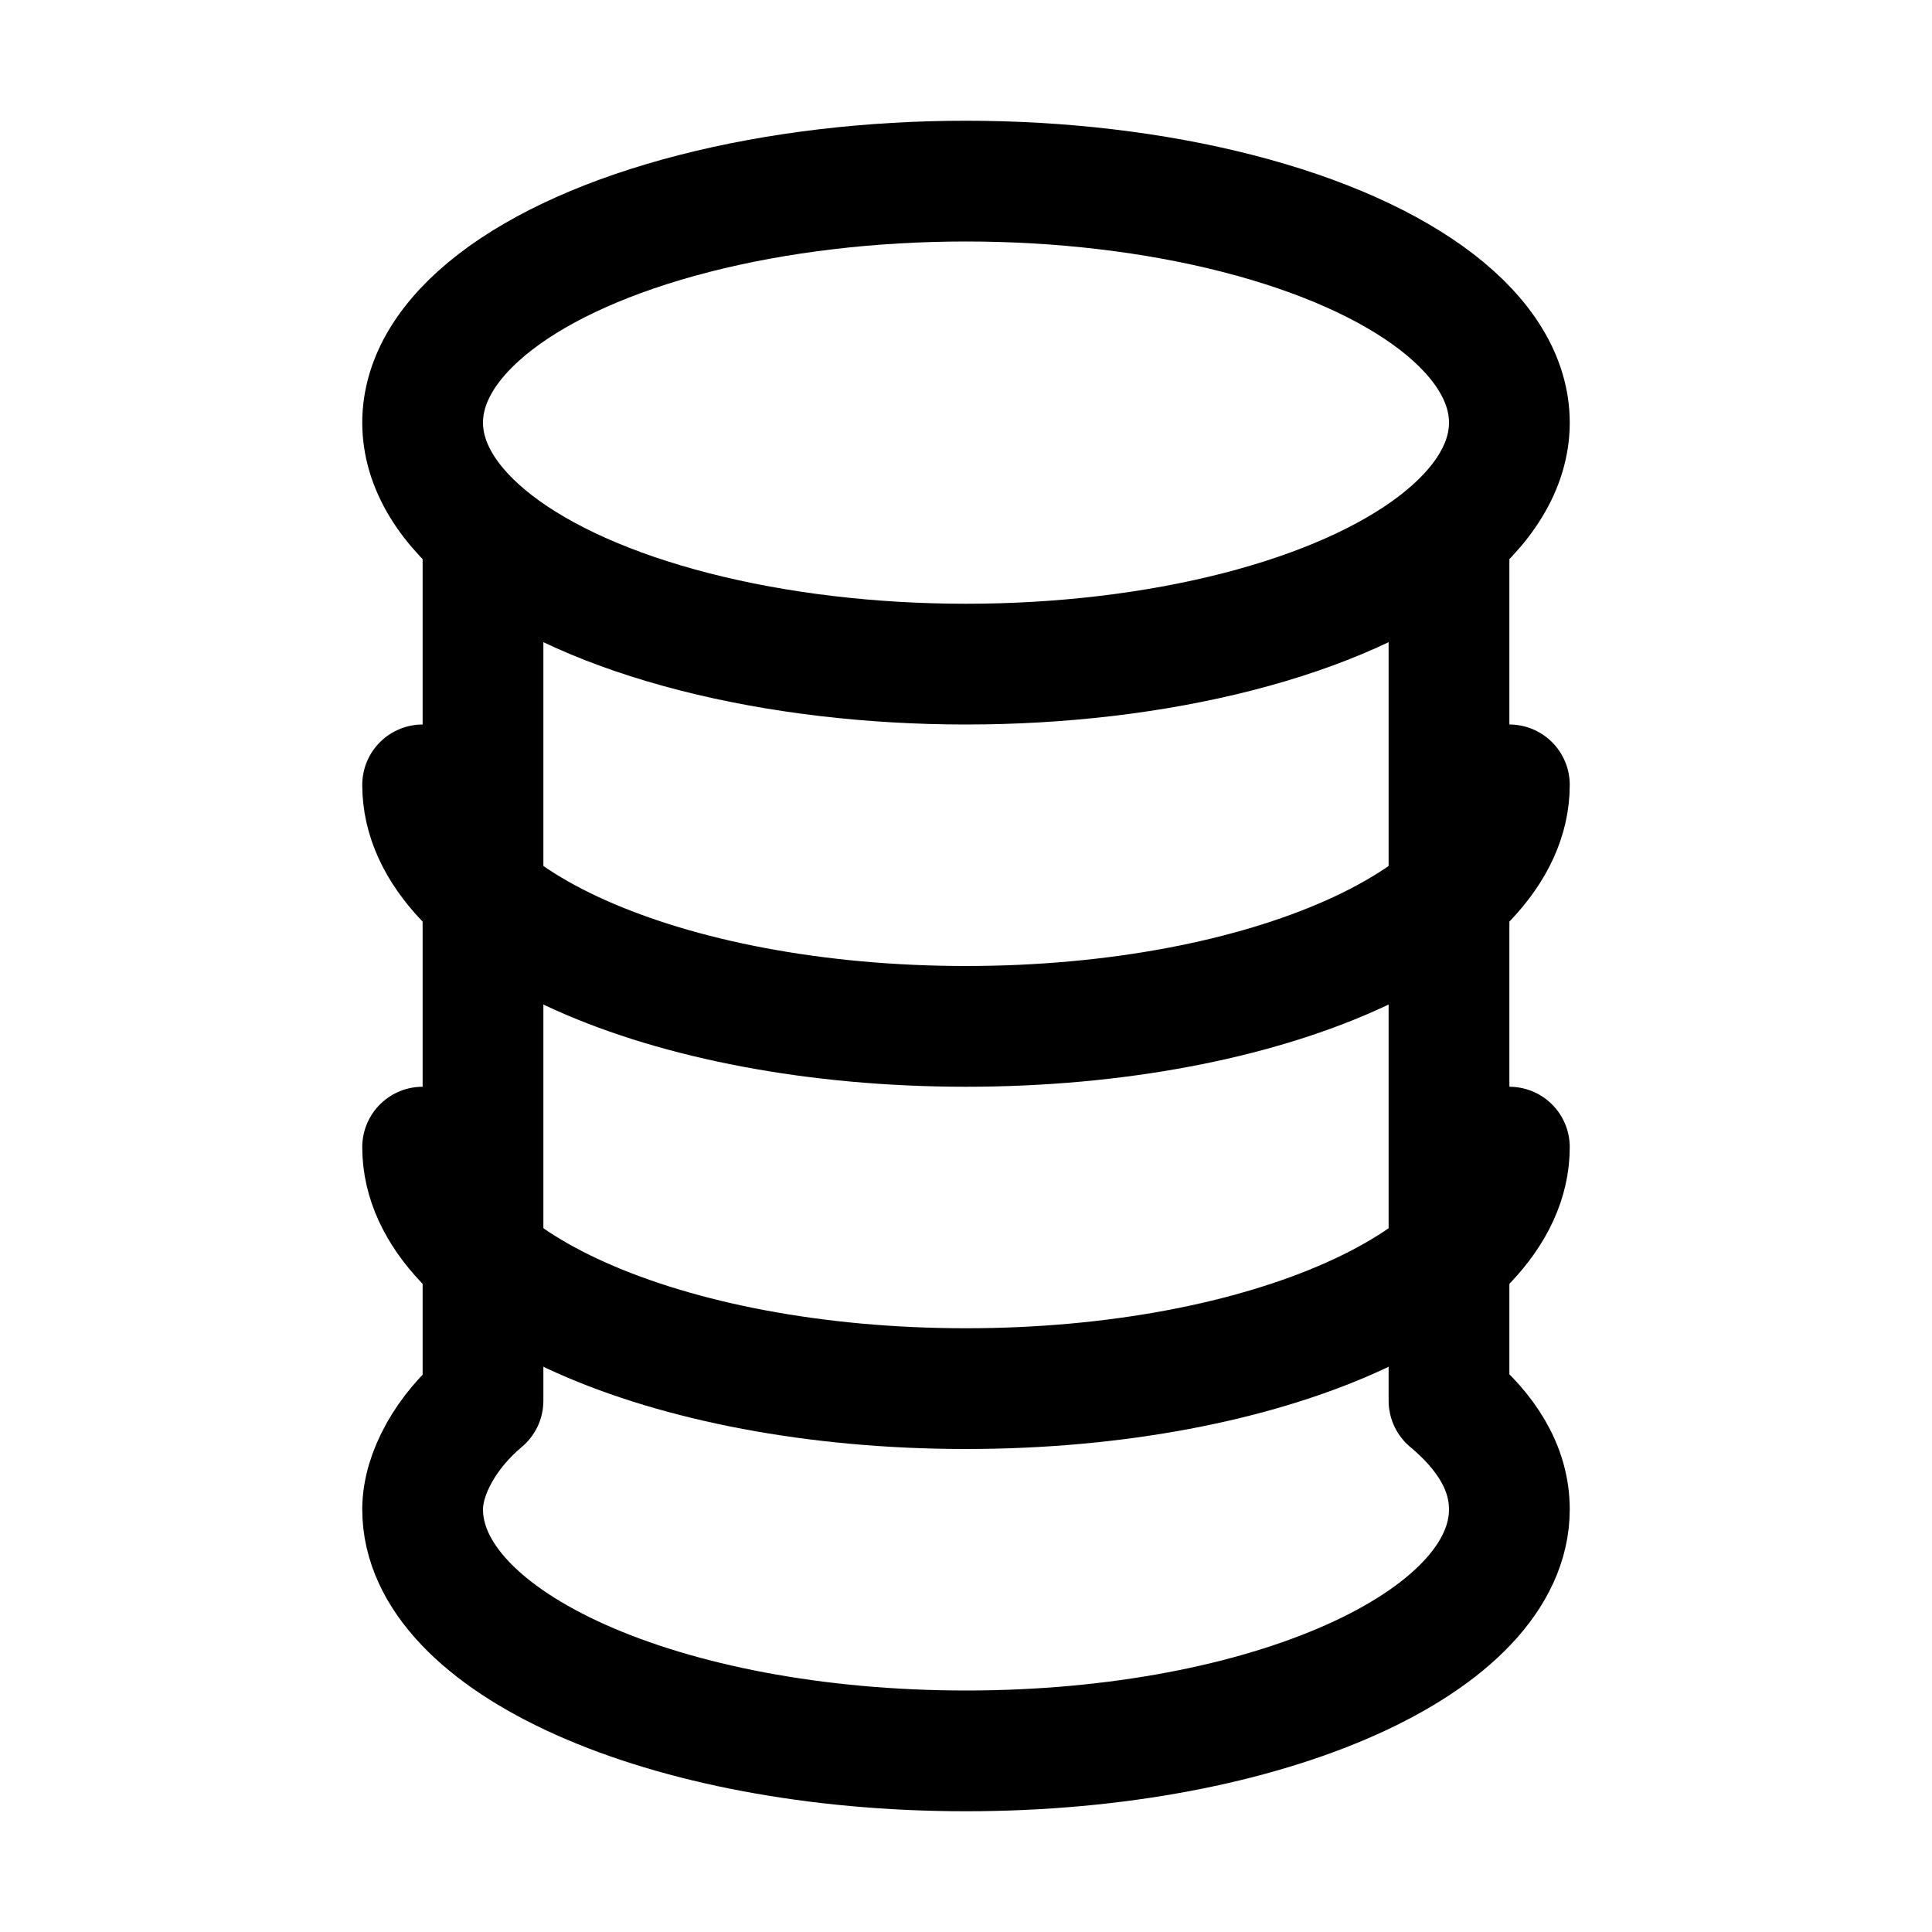 <?xml version="1.0" encoding="utf-8"?>

<!-- Скачано с сайта svg4.ru / Downloaded from svg4.ru -->
<svg version="1.1" id="Icons" xmlns="http://www.w3.org/2000/svg" xmlns:xlink="http://www.w3.org/1999/xlink" 
	 viewBox="0 0 32 32" xml:space="preserve">
<style type="text/css">
	.st0{fill:none;stroke:#000000;stroke-width:2;stroke-linecap:round;stroke-linejoin:round;stroke-miterlimit:10;}
	.st1{fill:none;stroke:#000000;stroke-width:2;stroke-linejoin:round;stroke-miterlimit:10;}
	.st2{fill:none;stroke:#000000;stroke-width:2;stroke-linecap:round;stroke-miterlimit:10;}
</style>
<ellipse class="st0" cx="16" cy="7" rx="9" ry="4"/>
<path class="st0" d="M25,13c0,2.2-4,4-9,4s-9-1.8-9-4"/>
<path class="st0" d="M25,19c0,2.2-4,4-9,4s-9-1.8-9-4"/>
<path class="st0" d="M8,9v14.2c-0.6,0.5-1,1.2-1,1.8c0,2.2,4,4,9,4s9-1.8,9-4c0-0.7-0.4-1.3-1-1.8V9"/>
</svg>